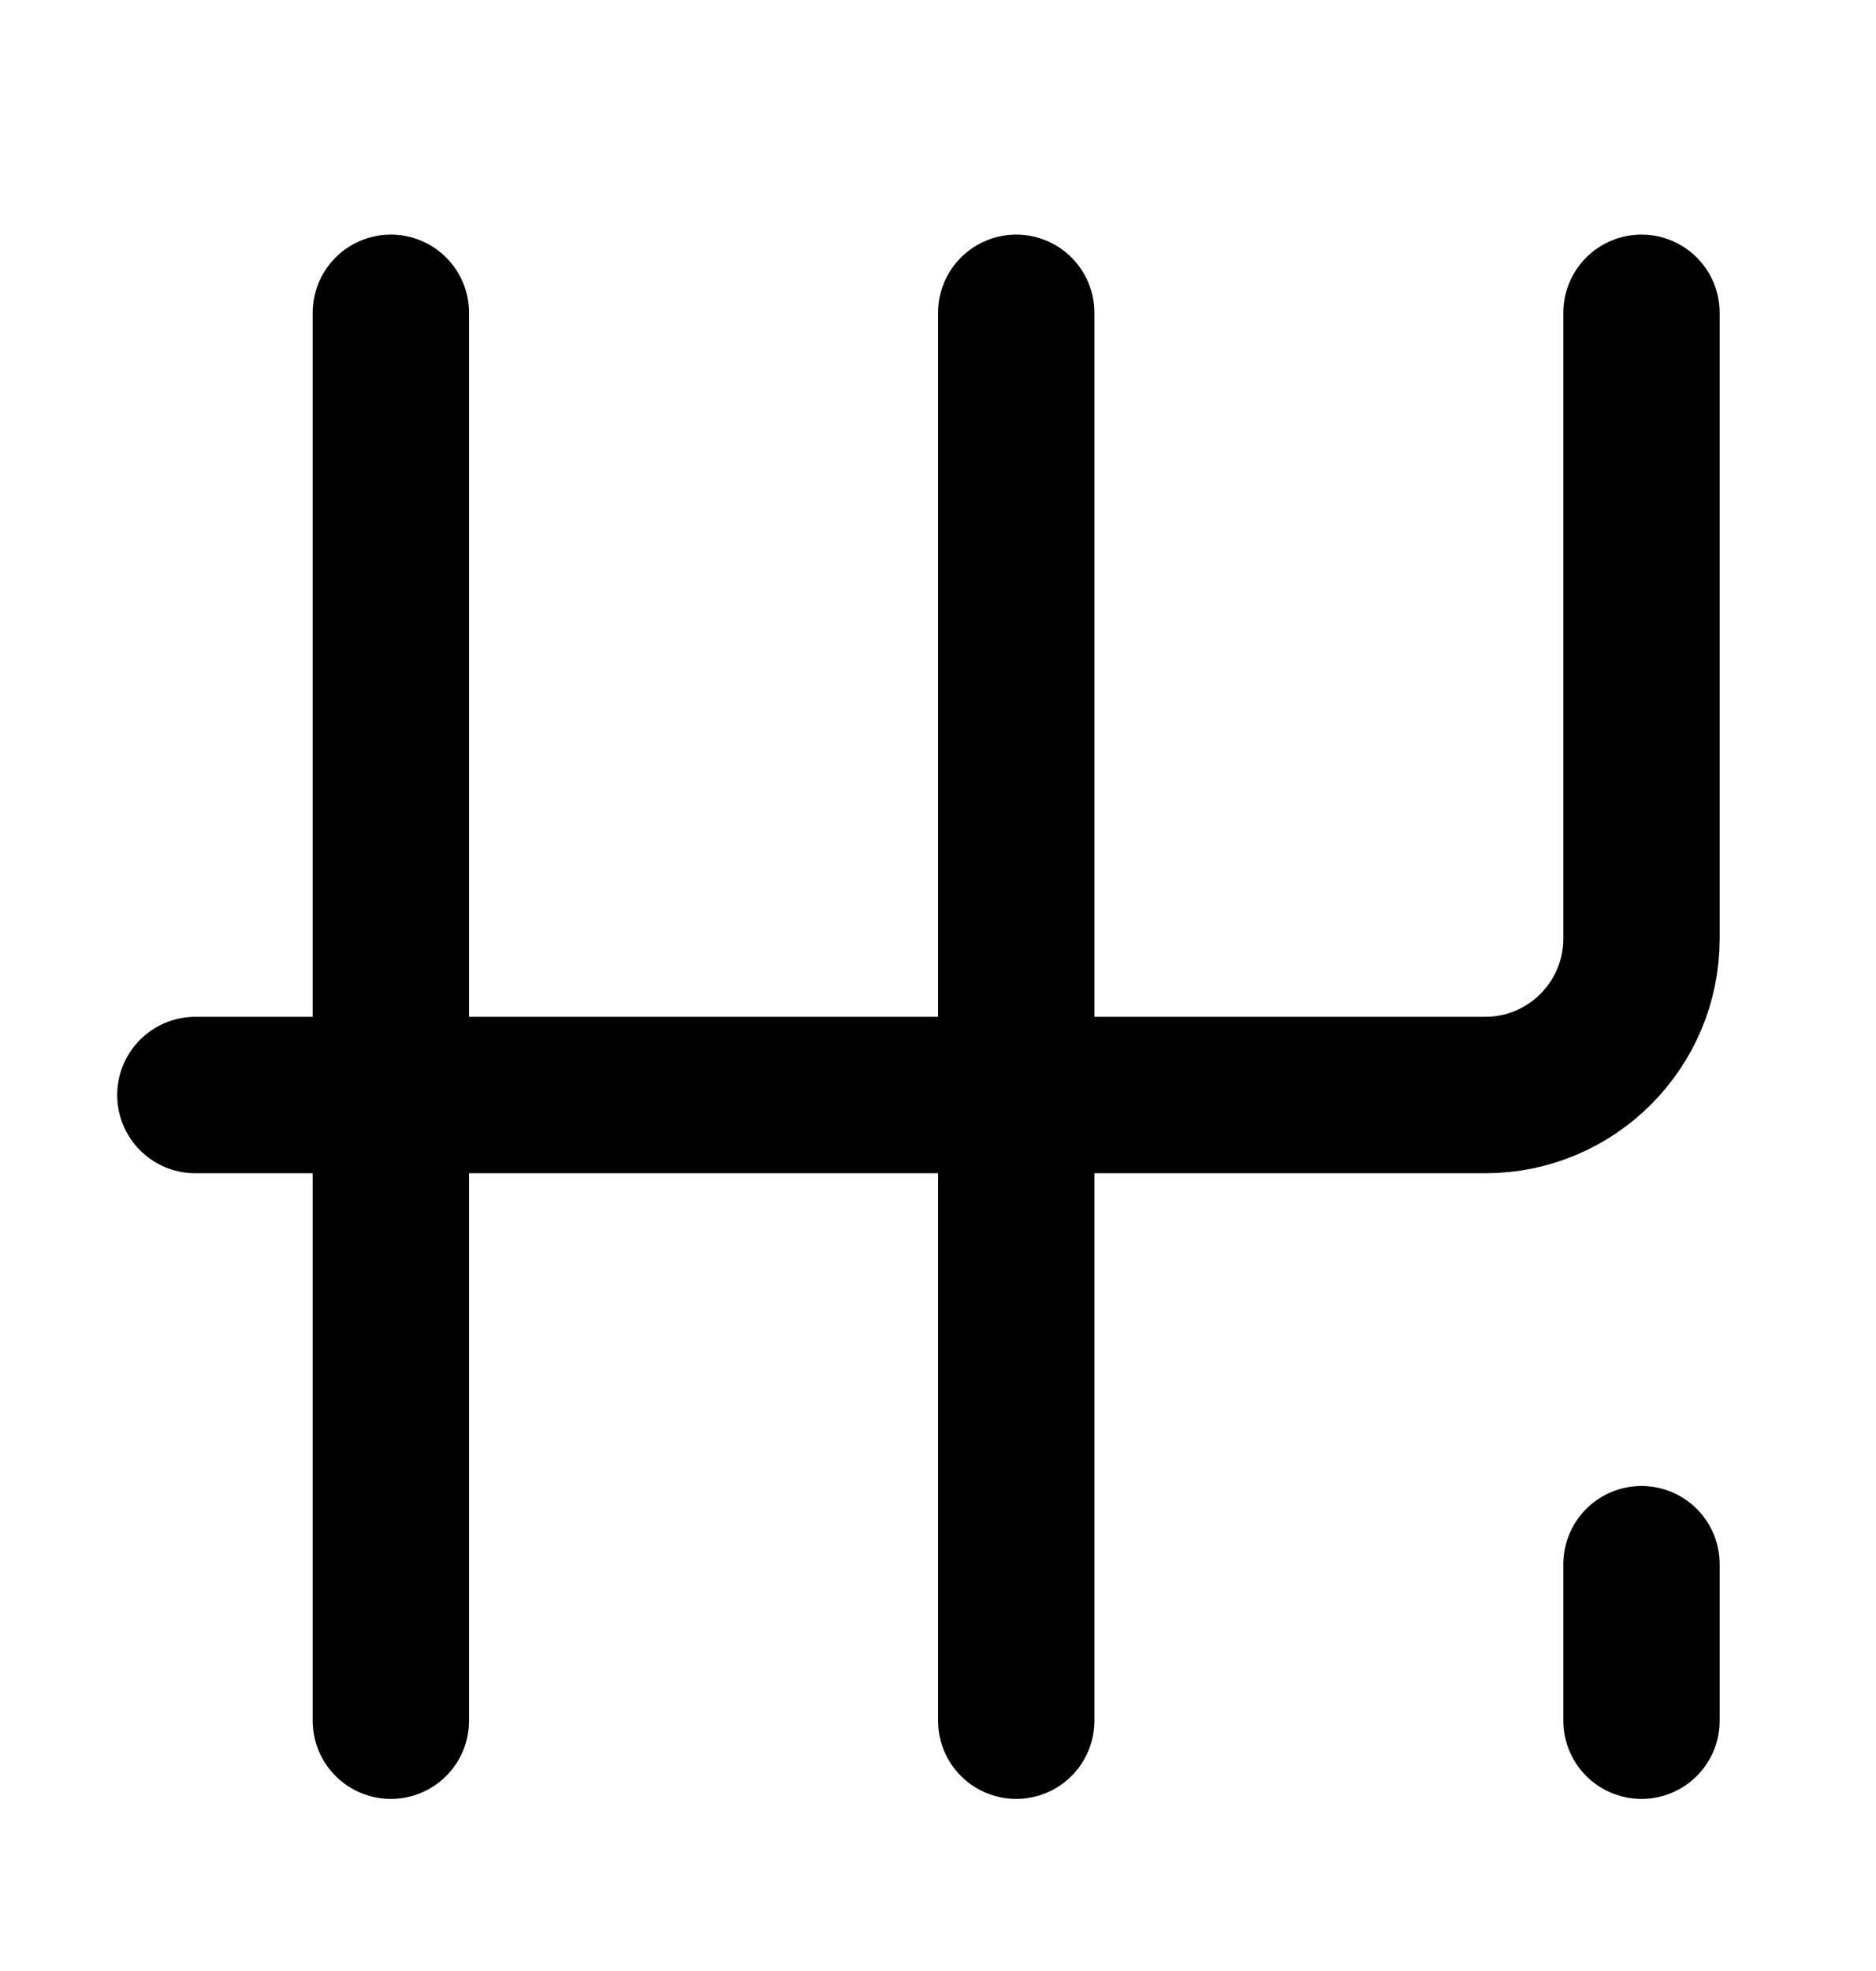 <svg width="20" height="21" viewBox="0 0 20 21" fill="none" xmlns="http://www.w3.org/2000/svg">
<path d="M4.167 18.333V3.333" stroke="#000" stroke-width="1.667" stroke-linecap="round" stroke-linejoin="round"/>
<path d="M10.834 18.333V3.333" stroke="#000" stroke-width="1.667" stroke-linecap="round" stroke-linejoin="round"/>
<path d="M17.5 18.333V16.666" stroke="#000" stroke-width="1.667" stroke-linecap="round" stroke-linejoin="round"/>
<path d="M2.083 11.667H15.834C16.754 11.667 17.5 10.92 17.5 10V3.333" stroke="#000" stroke-width="1.667" stroke-linecap="round"/>
</svg>
